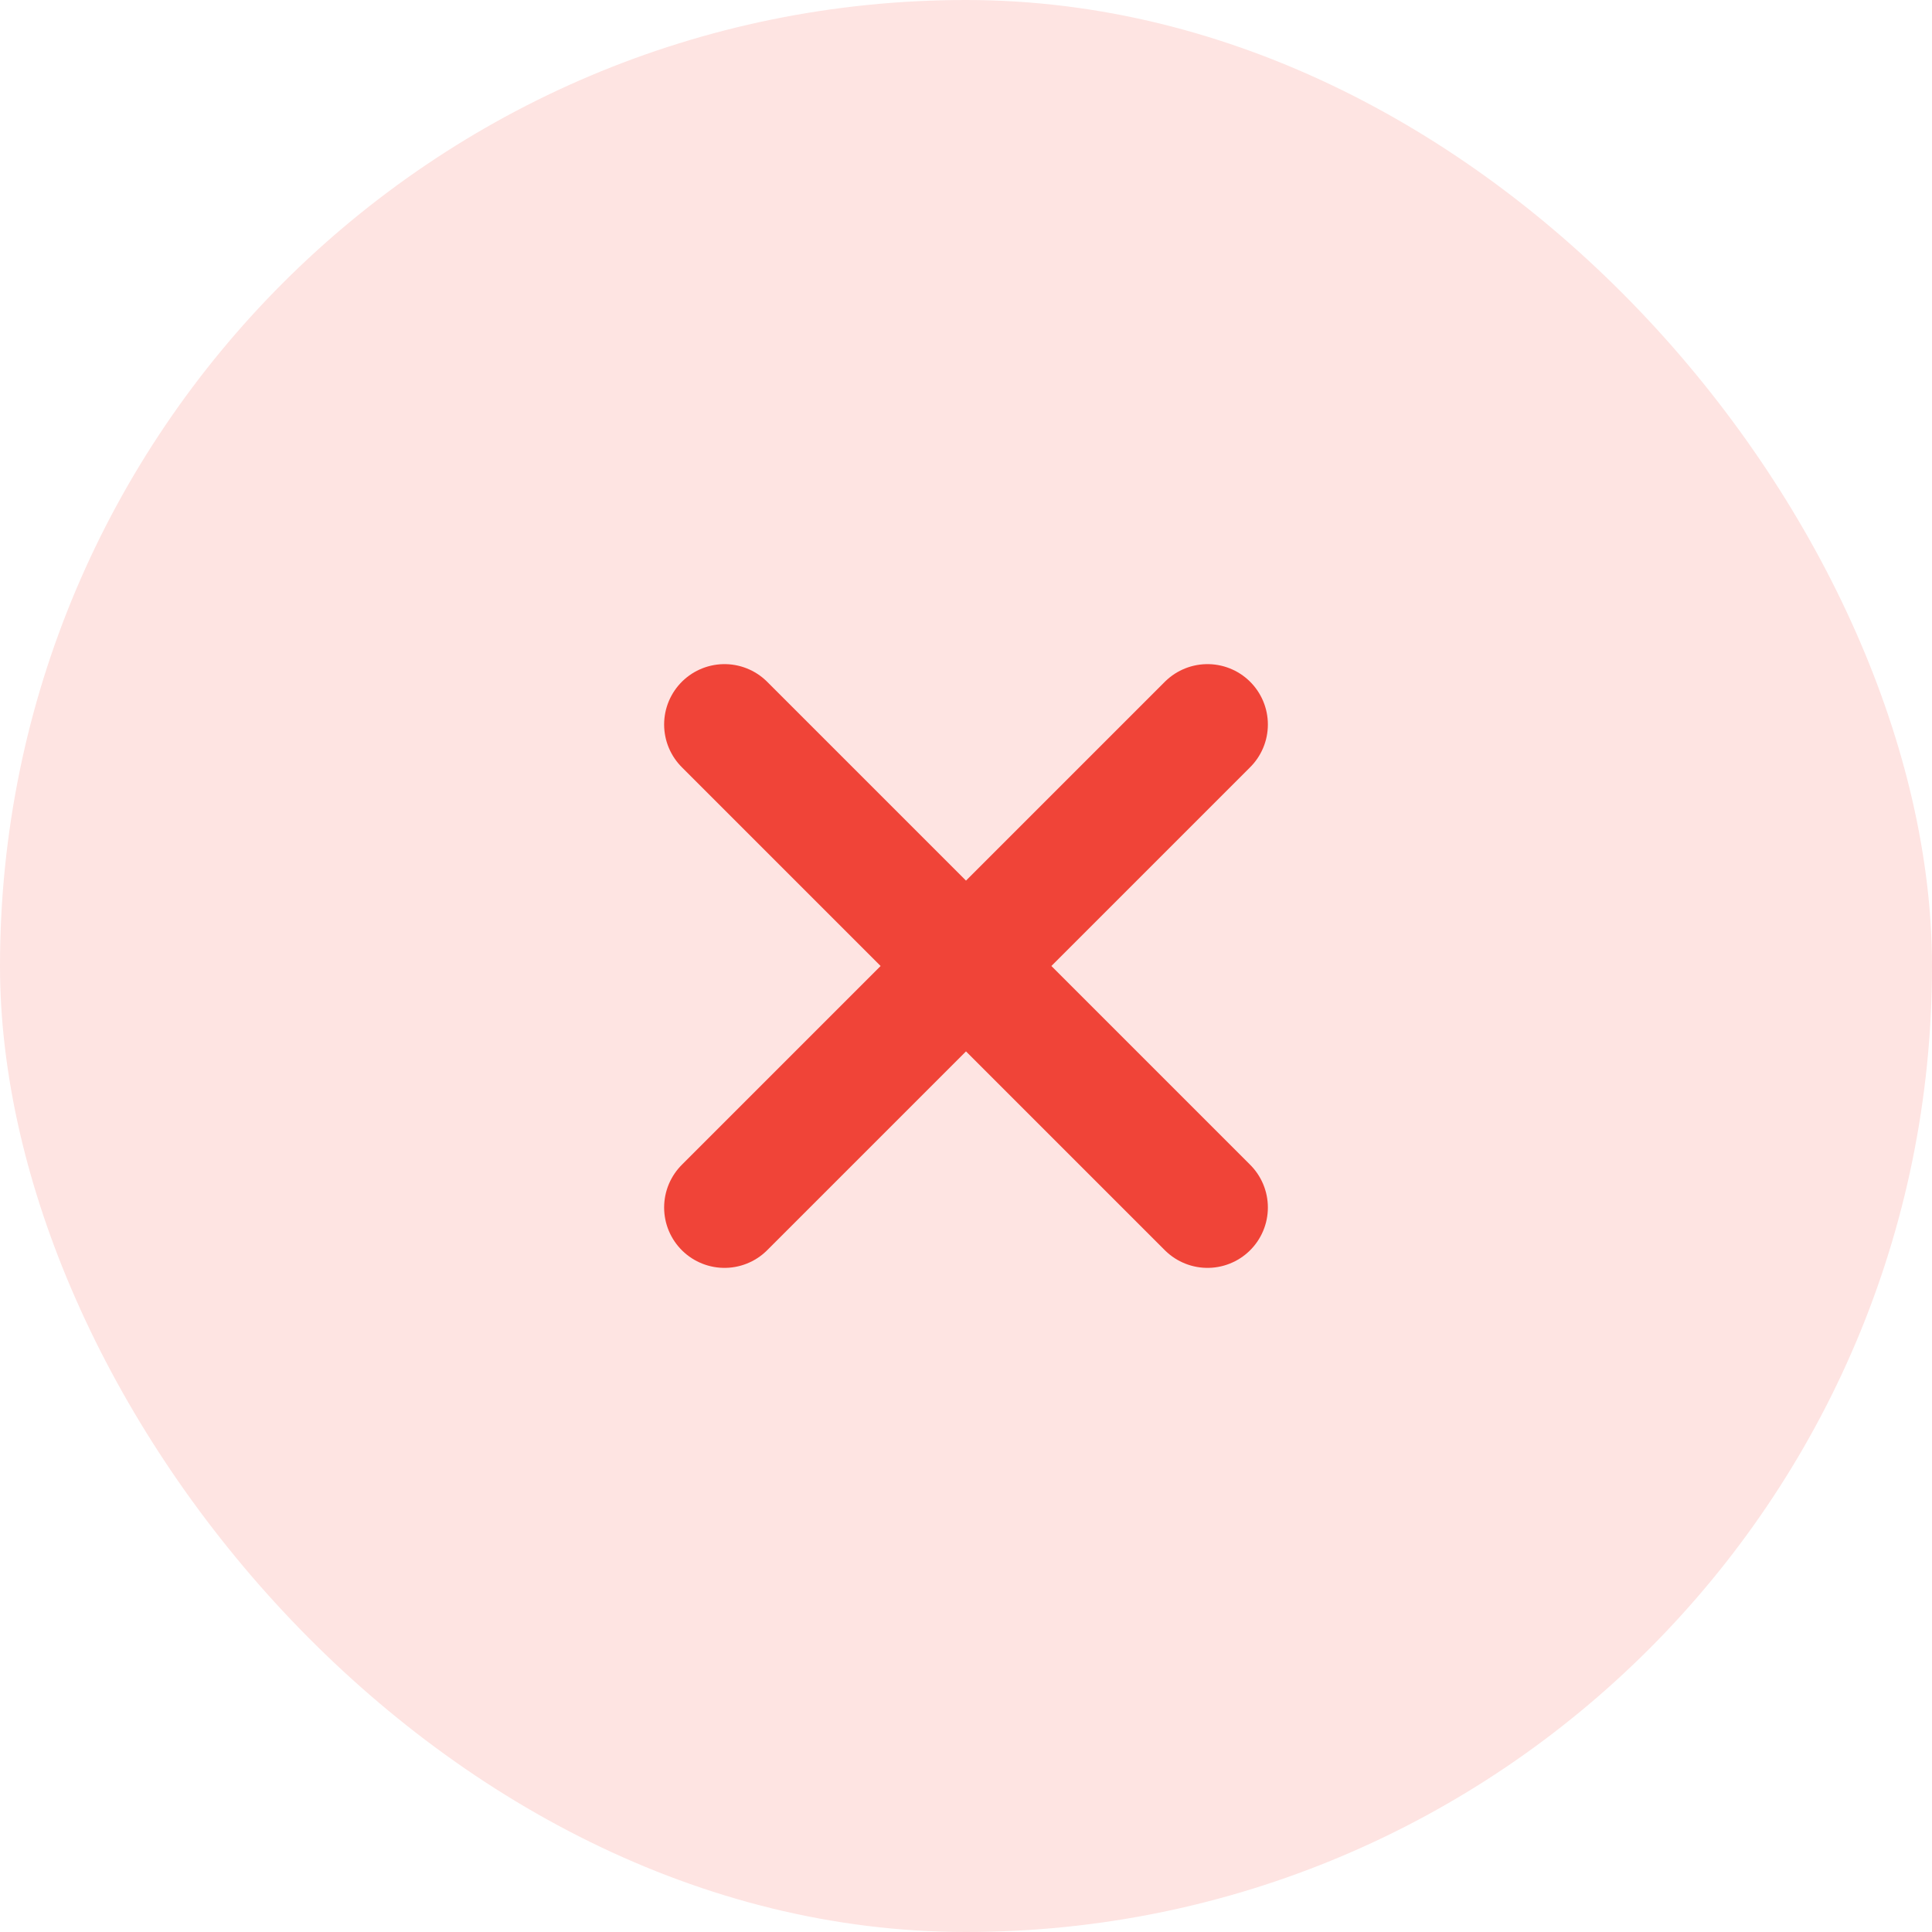 <svg width="24" height="24" viewBox="0 0 24 24" fill="none" xmlns="http://www.w3.org/2000/svg">
<rect width="24" height="24" rx="12" fill="#FEE4E2"/>
<path d="M15 9L9 15M9 9L15 15" stroke="#F04438" stroke-width="1.5" stroke-linecap="round" stroke-linejoin="round"/>
</svg>
